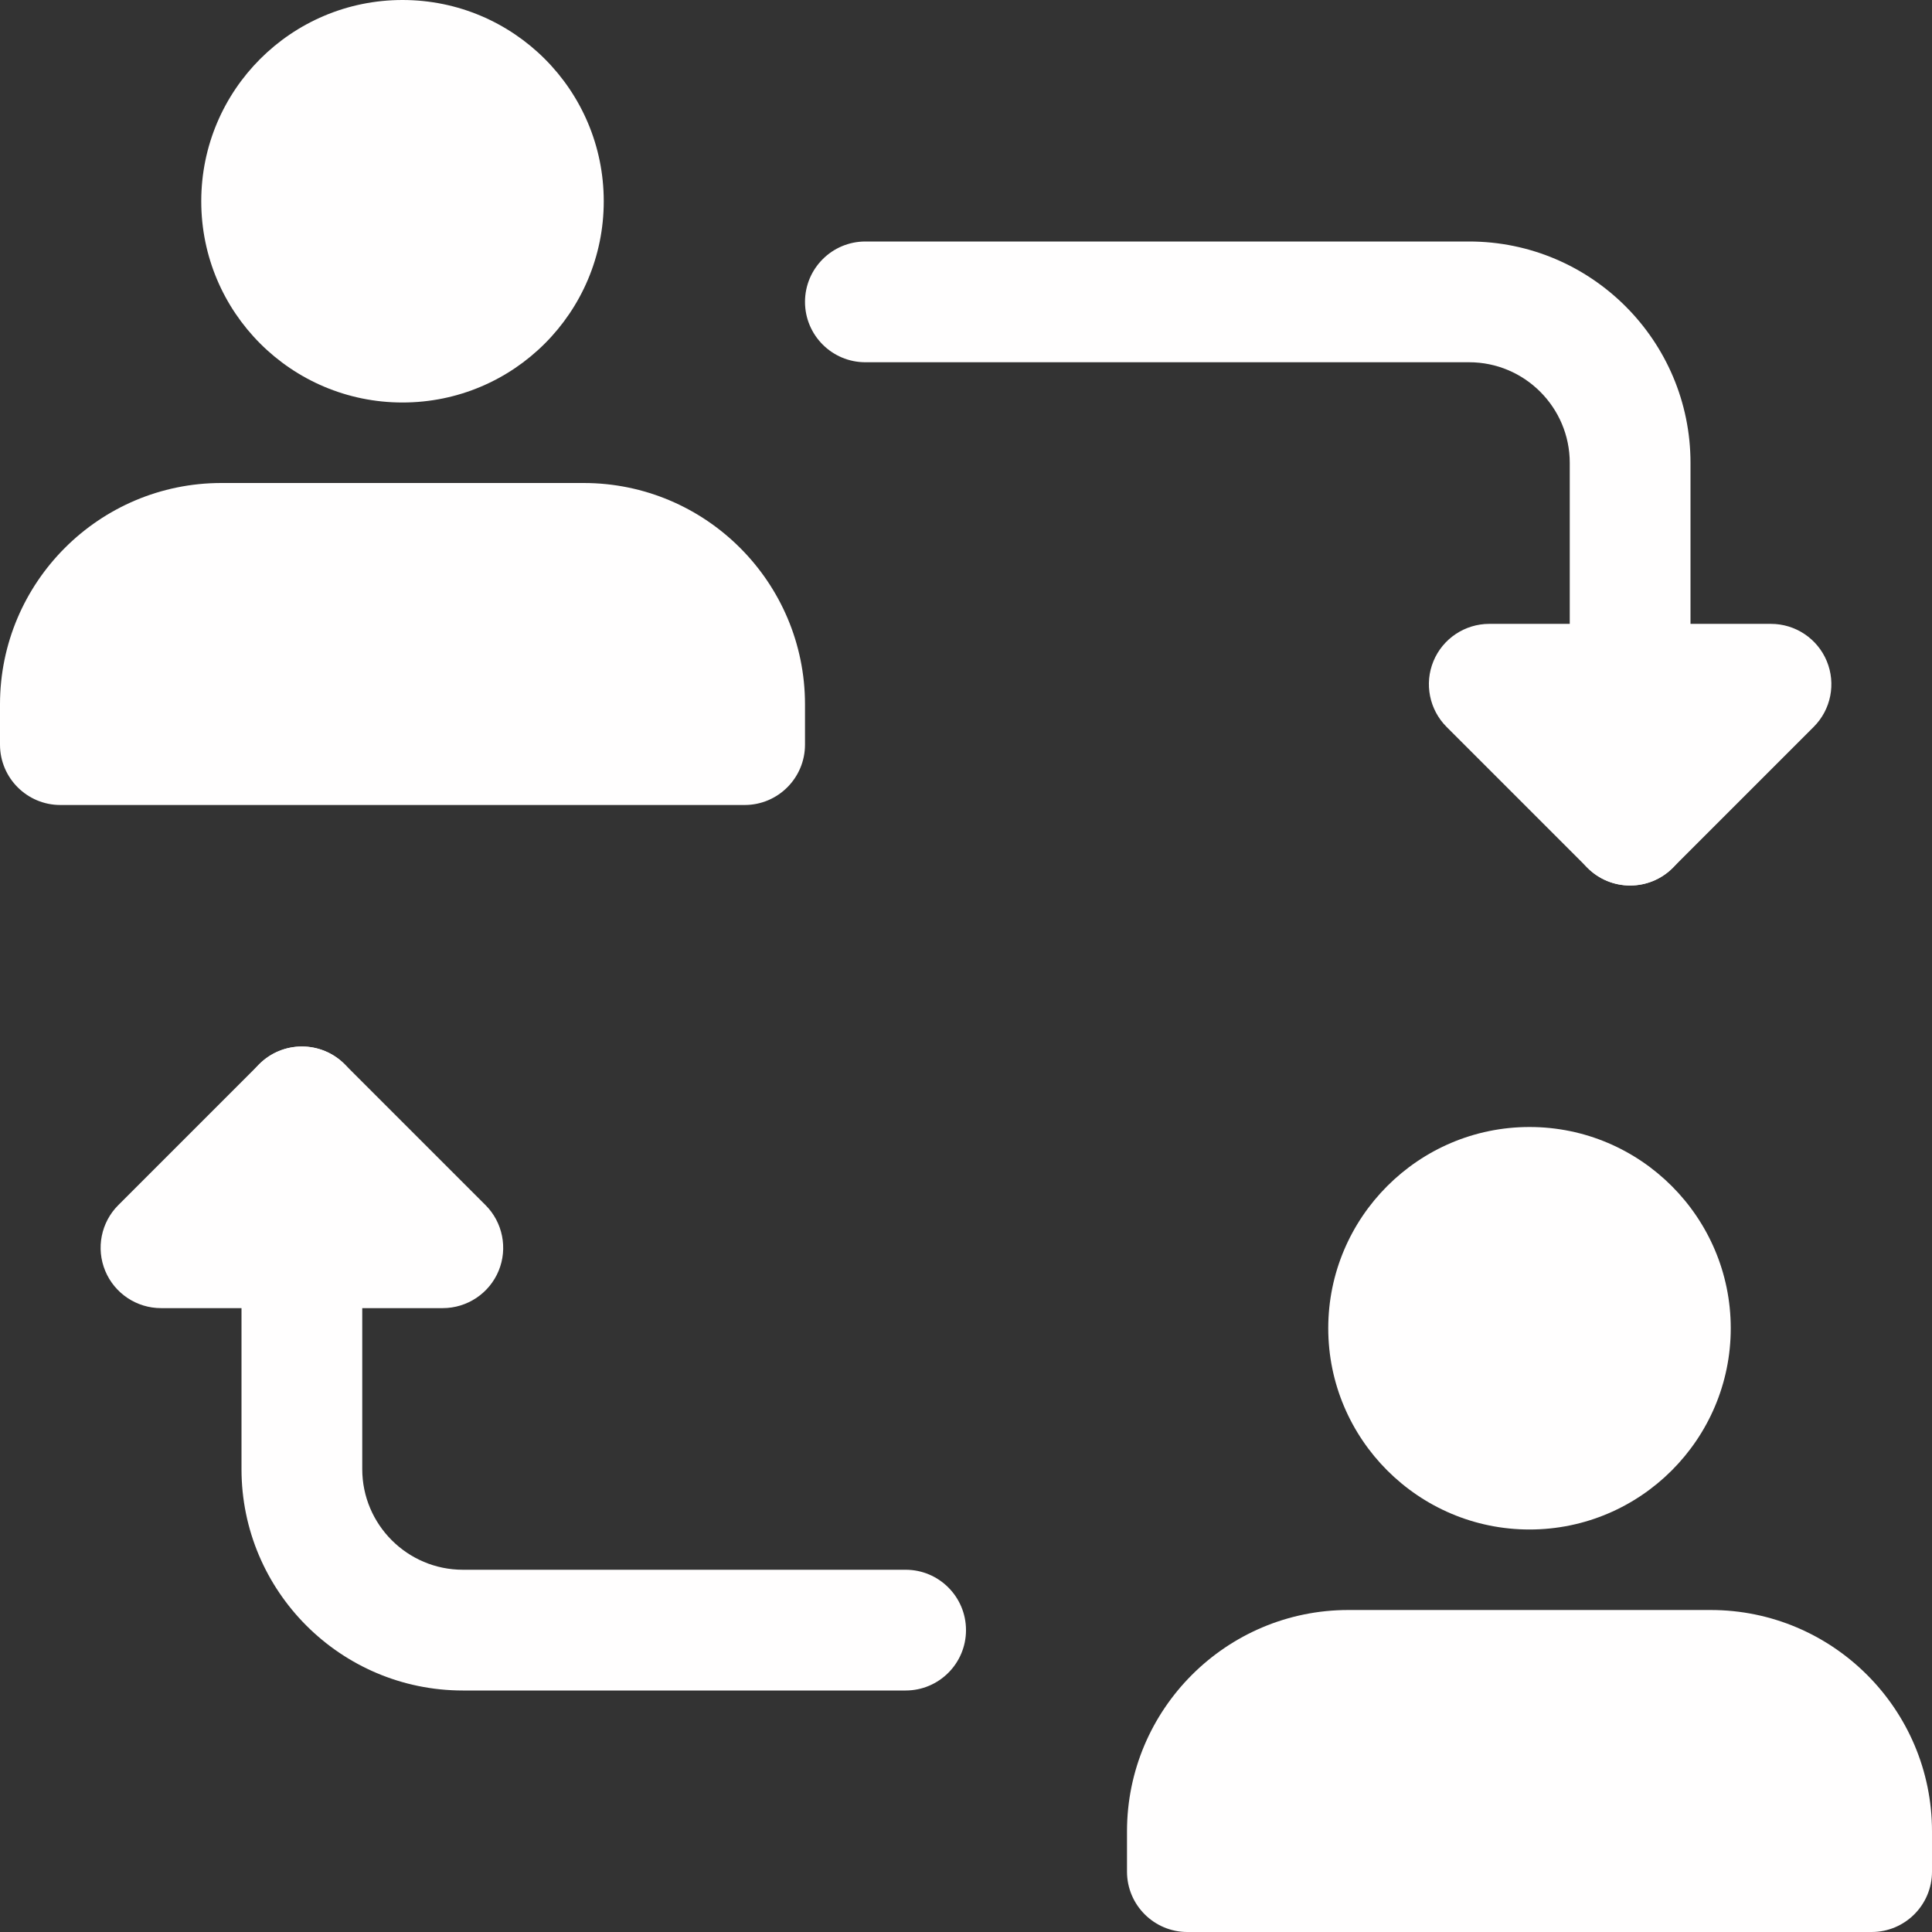 <?xml version="1.0"?>
<svg xmlns="http://www.w3.org/2000/svg" xmlns:xlink="http://www.w3.org/1999/xlink" xmlns:svgjs="http://svgjs.com/svgjs" version="1.1" width="512" height="512" x="0" y="0" viewBox="0 0 24 24" style="enable-background:new 0 0 512 512" xml:space="preserve"><rect x="0" y="0" width="24" height="24" fill="#333333" stroke="none"/><g><path xmlns="http://www.w3.org/2000/svg" d="m20.25 11c-.414 0-.75-.336-.75-.75v-4.5c0-.689-.561-1.25-1.25-1.25h-7.5c-.414 0-.75-.336-.75-.75s.336-.75.75-.75h7.5c1.517 0 2.75 1.233 2.75 2.75v4.5c0 .414-.336.75-.75.75z" fill="#fffefe" data-original="#000000" style=""/><path xmlns="http://www.w3.org/2000/svg" d="m20.25 11c-.192 0-.384-.073-.53-.22l-1.75-1.75c-.214-.214-.279-.537-.163-.817s.39-.463.693-.463h3.5c.303 0 .577.183.693.463s.052.603-.163.817l-1.75 1.75c-.146.147-.338.22-.53.22z" fill="#fffefe" data-original="#000000" style=""/><path xmlns="http://www.w3.org/2000/svg" d="m11.25 21h-5.5c-1.517 0-2.75-1.233-2.75-2.75v-4.5c0-.414.336-.75.75-.75s.75.336.75.75v4.5c0 .689.561 1.25 1.25 1.25h5.5c.414 0 .75.336.75.75s-.336.75-.75.75z" fill="#fffefe" data-original="#000000" style=""/><path xmlns="http://www.w3.org/2000/svg" d="m5.5 16.25h-3.5c-.303 0-.577-.183-.693-.463s-.052-.603.163-.817l1.75-1.75c.293-.293.768-.293 1.061 0l1.75 1.75c.214.214.279.537.163.817s-.391.463-.694.463z" fill="#fffefe" data-original="#000000" style=""/><circle xmlns="http://www.w3.org/2000/svg" cx="5" cy="2.5" r="2.5" fill="#fffefe" data-original="#000000" style=""/><path xmlns="http://www.w3.org/2000/svg" d="m7.25 6h-4.5c-1.517 0-2.75 1.233-2.75 2.75v.5c0 .414.336.75.75.75h8.5c.414 0 .75-.336.75-.75v-.5c0-1.517-1.233-2.75-2.75-2.75z" fill="#fffefe" data-original="#000000" style=""/><path xmlns="http://www.w3.org/2000/svg" d="m19 19c-1.378 0-2.5-1.122-2.5-2.5s1.122-2.5 2.5-2.5 2.5 1.122 2.5 2.5-1.122 2.5-2.5 2.5z" fill="#fffefe" data-original="#000000" style=""/><path xmlns="http://www.w3.org/2000/svg" d="m23.25 24h-8.5c-.414 0-.75-.336-.75-.75v-.5c0-1.517 1.233-2.75 2.75-2.75h4.5c1.517 0 2.75 1.233 2.75 2.75v.5c0 .414-.336.75-.75.75z" fill="#fffefe" data-original="#000000" style=""/></g></svg>
